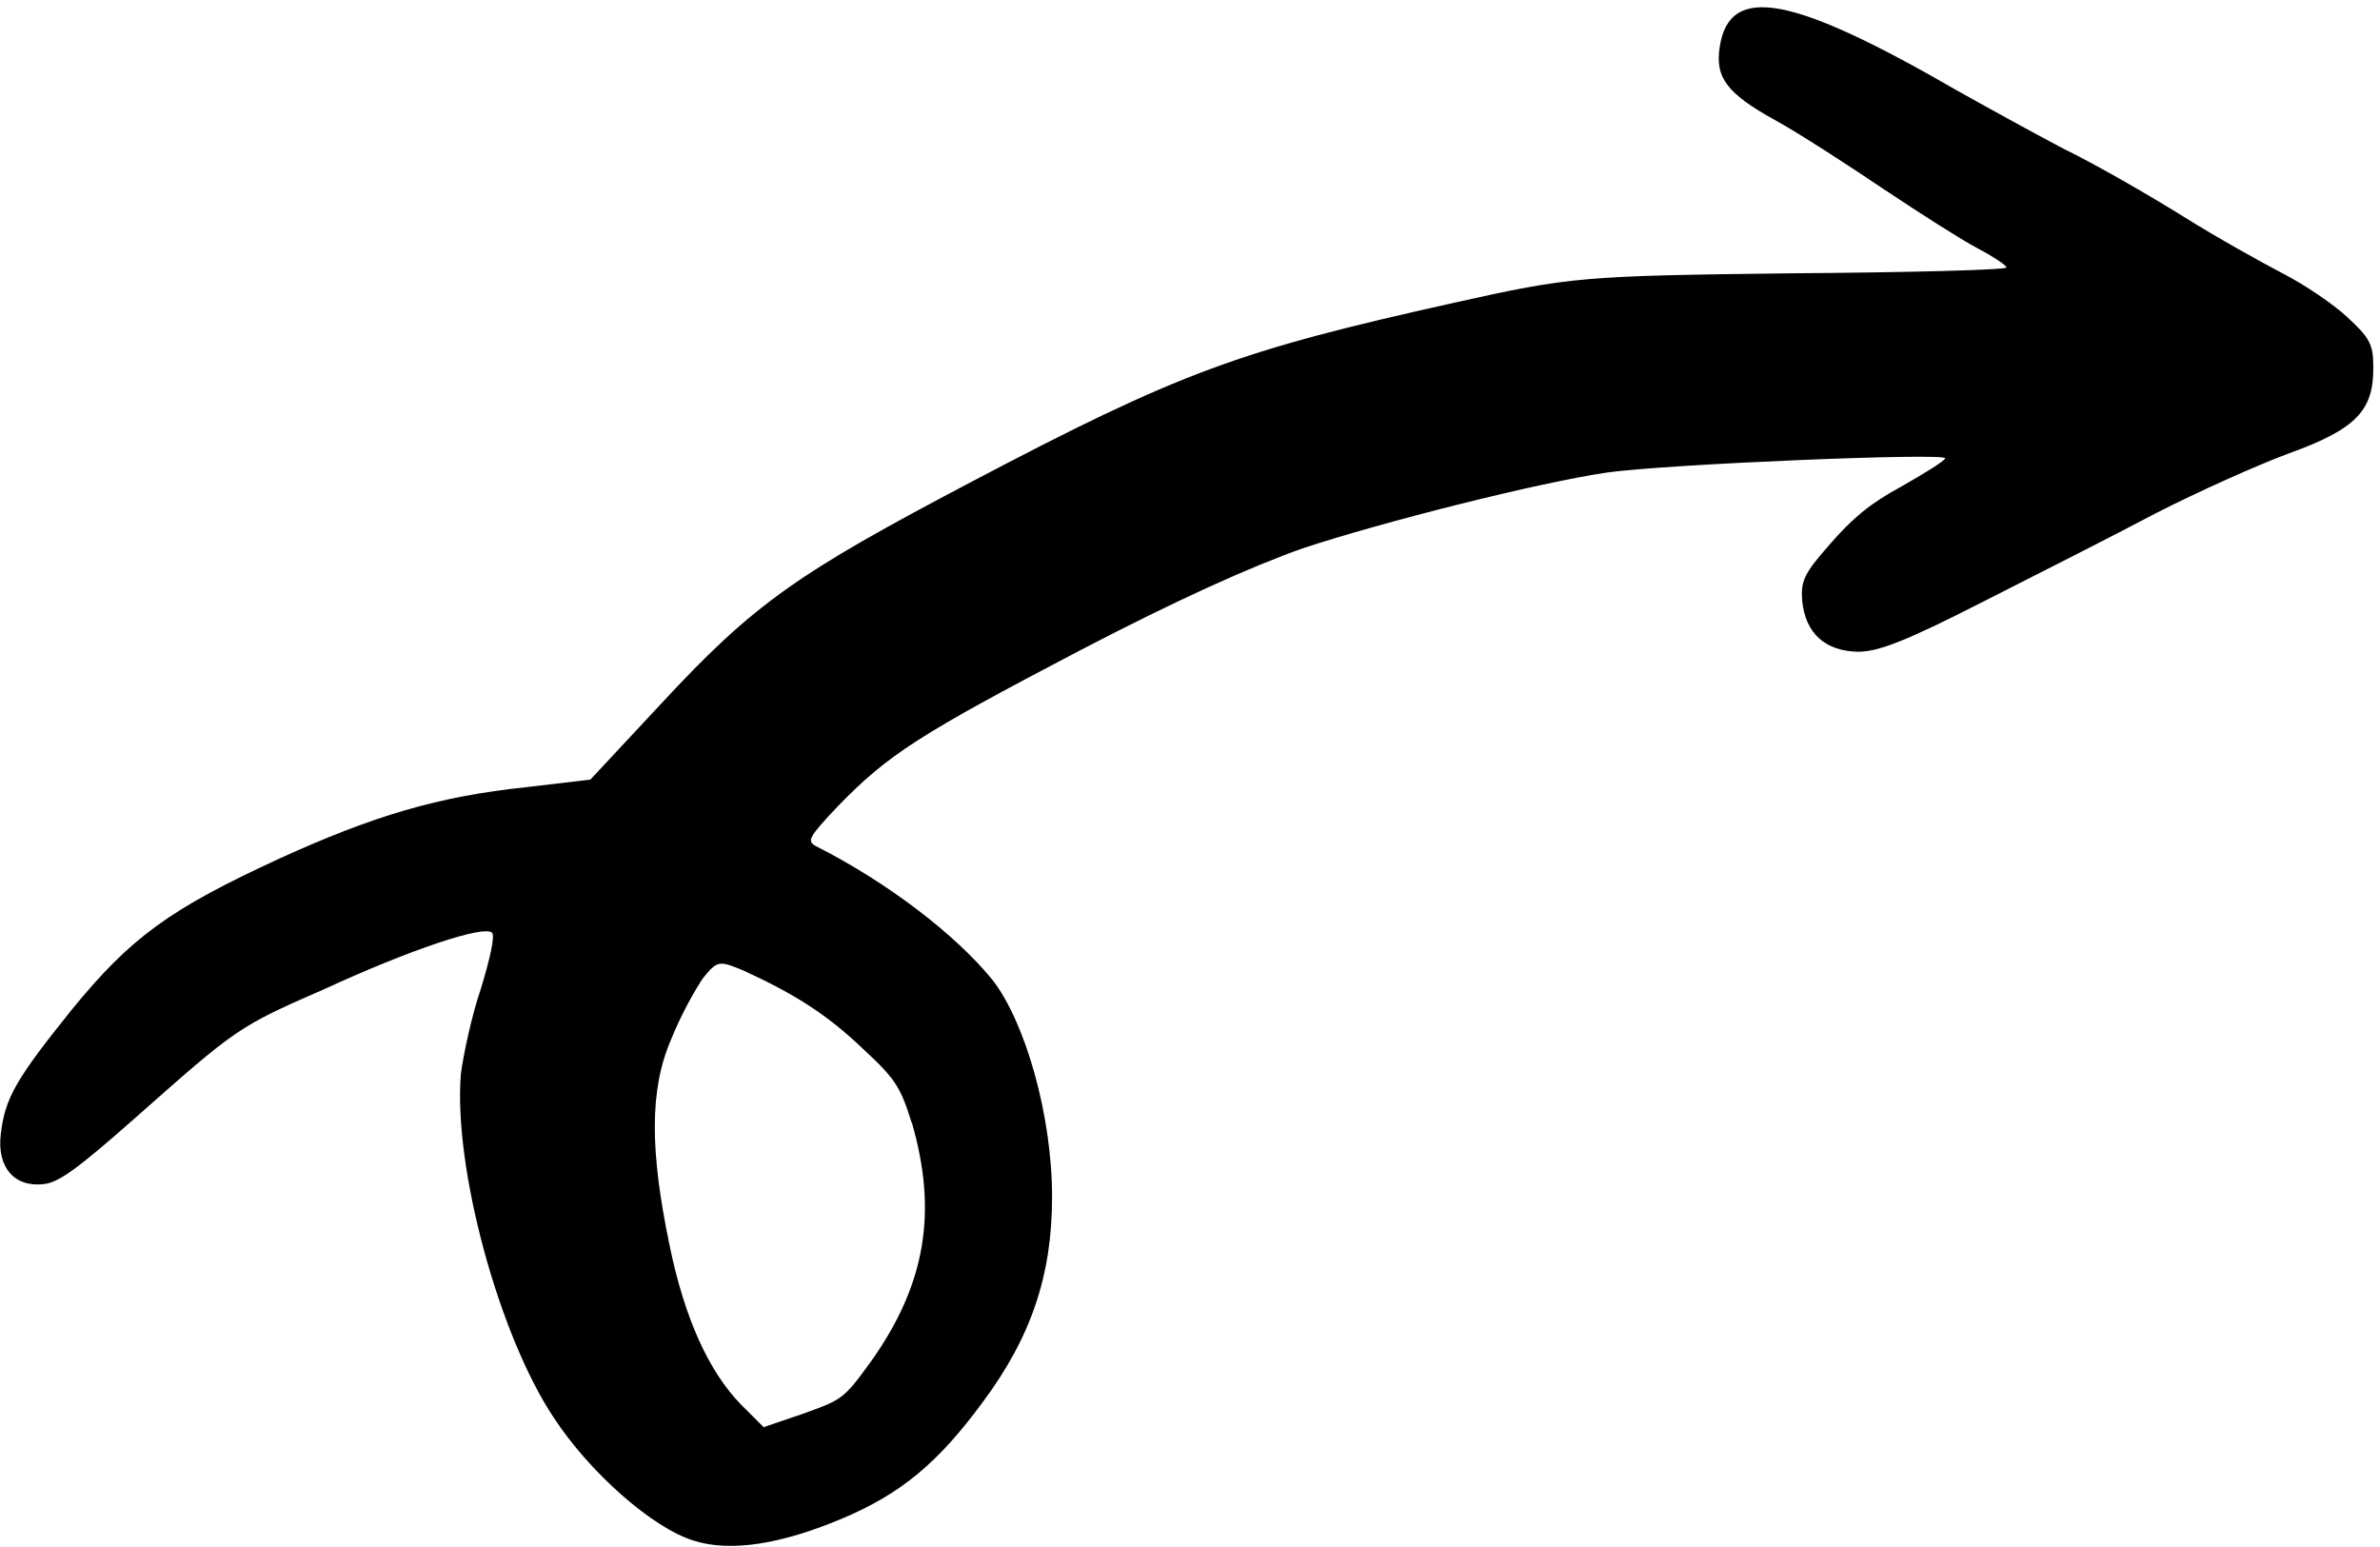 <?xml version="1.0" encoding="UTF-8"?>
<svg id="Layer_1" xmlns="http://www.w3.org/2000/svg" version="1.1" viewBox="0 0 283 184">
  <!-- Generator: Adobe Illustrator 29.6.1, SVG Export Plug-In . SVG Version: 2.1.1 Build 9)  -->
  <defs>
    <style>
      .st0 {
        fill-rule: evenodd;
      }
    </style>
  </defs>
  <path class="st0" d="M271.6,32.6c-2.5-1.3-7.9-4.3-11.9-6.8-4-2.5-10.4-6.2-14.3-8.1-3.8-2-9.6-5.2-12.8-7-19.4-11.2-26.9-12.7-28.1-5.2-.6,3.7.8,5.6,6.6,8.8,2.9,1.6,8.6,5.3,12.9,8.2,4.2,2.8,9.2,6,11.1,7,1.9,1,3.4,2,3.5,2.3,0,.3-11.6.6-25.7.7-24.8.3-26.1.4-40,3.5-25.6,5.7-32.5,8.2-57.4,21.3-20.7,10.9-25.8,14.4-37,26.5l-8.3,8.9-7.6.9c-10.5,1.1-18.2,3.4-29.4,8.5-13,6-17.6,9.3-24.7,18-6.5,8.1-7.9,10.4-8.4,14.7-.5,4,1.6,6.4,5.1,6,1.8-.2,4-1.8,10.8-7.8,12.2-10.8,12.3-10.9,22.6-15.4,10.2-4.7,18.9-7.6,19.9-6.7.4.4-.3,3.3-1.3,6.6-1.1,3.2-2.1,7.9-2.4,10.2-.9,11.1,4.5,31,11,40.8,4.3,6.6,11.8,13.2,16.7,14.7,4.4,1.4,10.5.4,17.8-2.7,6.8-2.9,11.2-6.5,16.5-13.7,5.9-7.9,8.3-15.3,8.3-24.5,0-9.7-3.2-20.8-7.1-25.8-4.4-5.4-12.5-11.6-21-15.9-1.1-.6-.8-1.1,2.6-4.7,6-6.2,9.8-8.6,28.7-18.5,11.7-6.1,20.4-10,26.6-12.2,9.7-3.2,28-7.8,36.1-9,6.8-1,40.5-2.4,40.3-1.7-.2.4-2.5,1.8-5.3,3.4-3.7,2-5.8,3.8-8.4,6.8-3.1,3.5-3.5,4.4-3.3,6.8.4,3.8,2.7,5.9,6.6,6,2.4,0,5.6-1.2,14.8-5.9,6.5-3.3,15.8-8,20.7-10.6,4.9-2.5,12-5.7,15.8-7.1,8-2.9,10.1-5.1,10-10.4,0-2.6-.5-3.4-3.1-5.8-1.6-1.5-5-3.8-7.5-5.1h0ZM108.4,133.4c3.1,10.6,1.7,19.2-4.7,28.3-3.4,4.7-3.5,4.7-8.2,6.4l-4.7,1.6-2.7-2.7c-3.8-3.9-6.7-10.2-8.5-19-2.3-11.1-2.4-18.4.2-24.4,1.1-2.8,2.9-6,3.8-7.3,1.7-2.1,1.9-2.1,4.8-.9,6.3,2.9,10,5.3,14.2,9.3,3.9,3.6,4.5,4.6,5.8,8.8h0Z"/>
</svg>